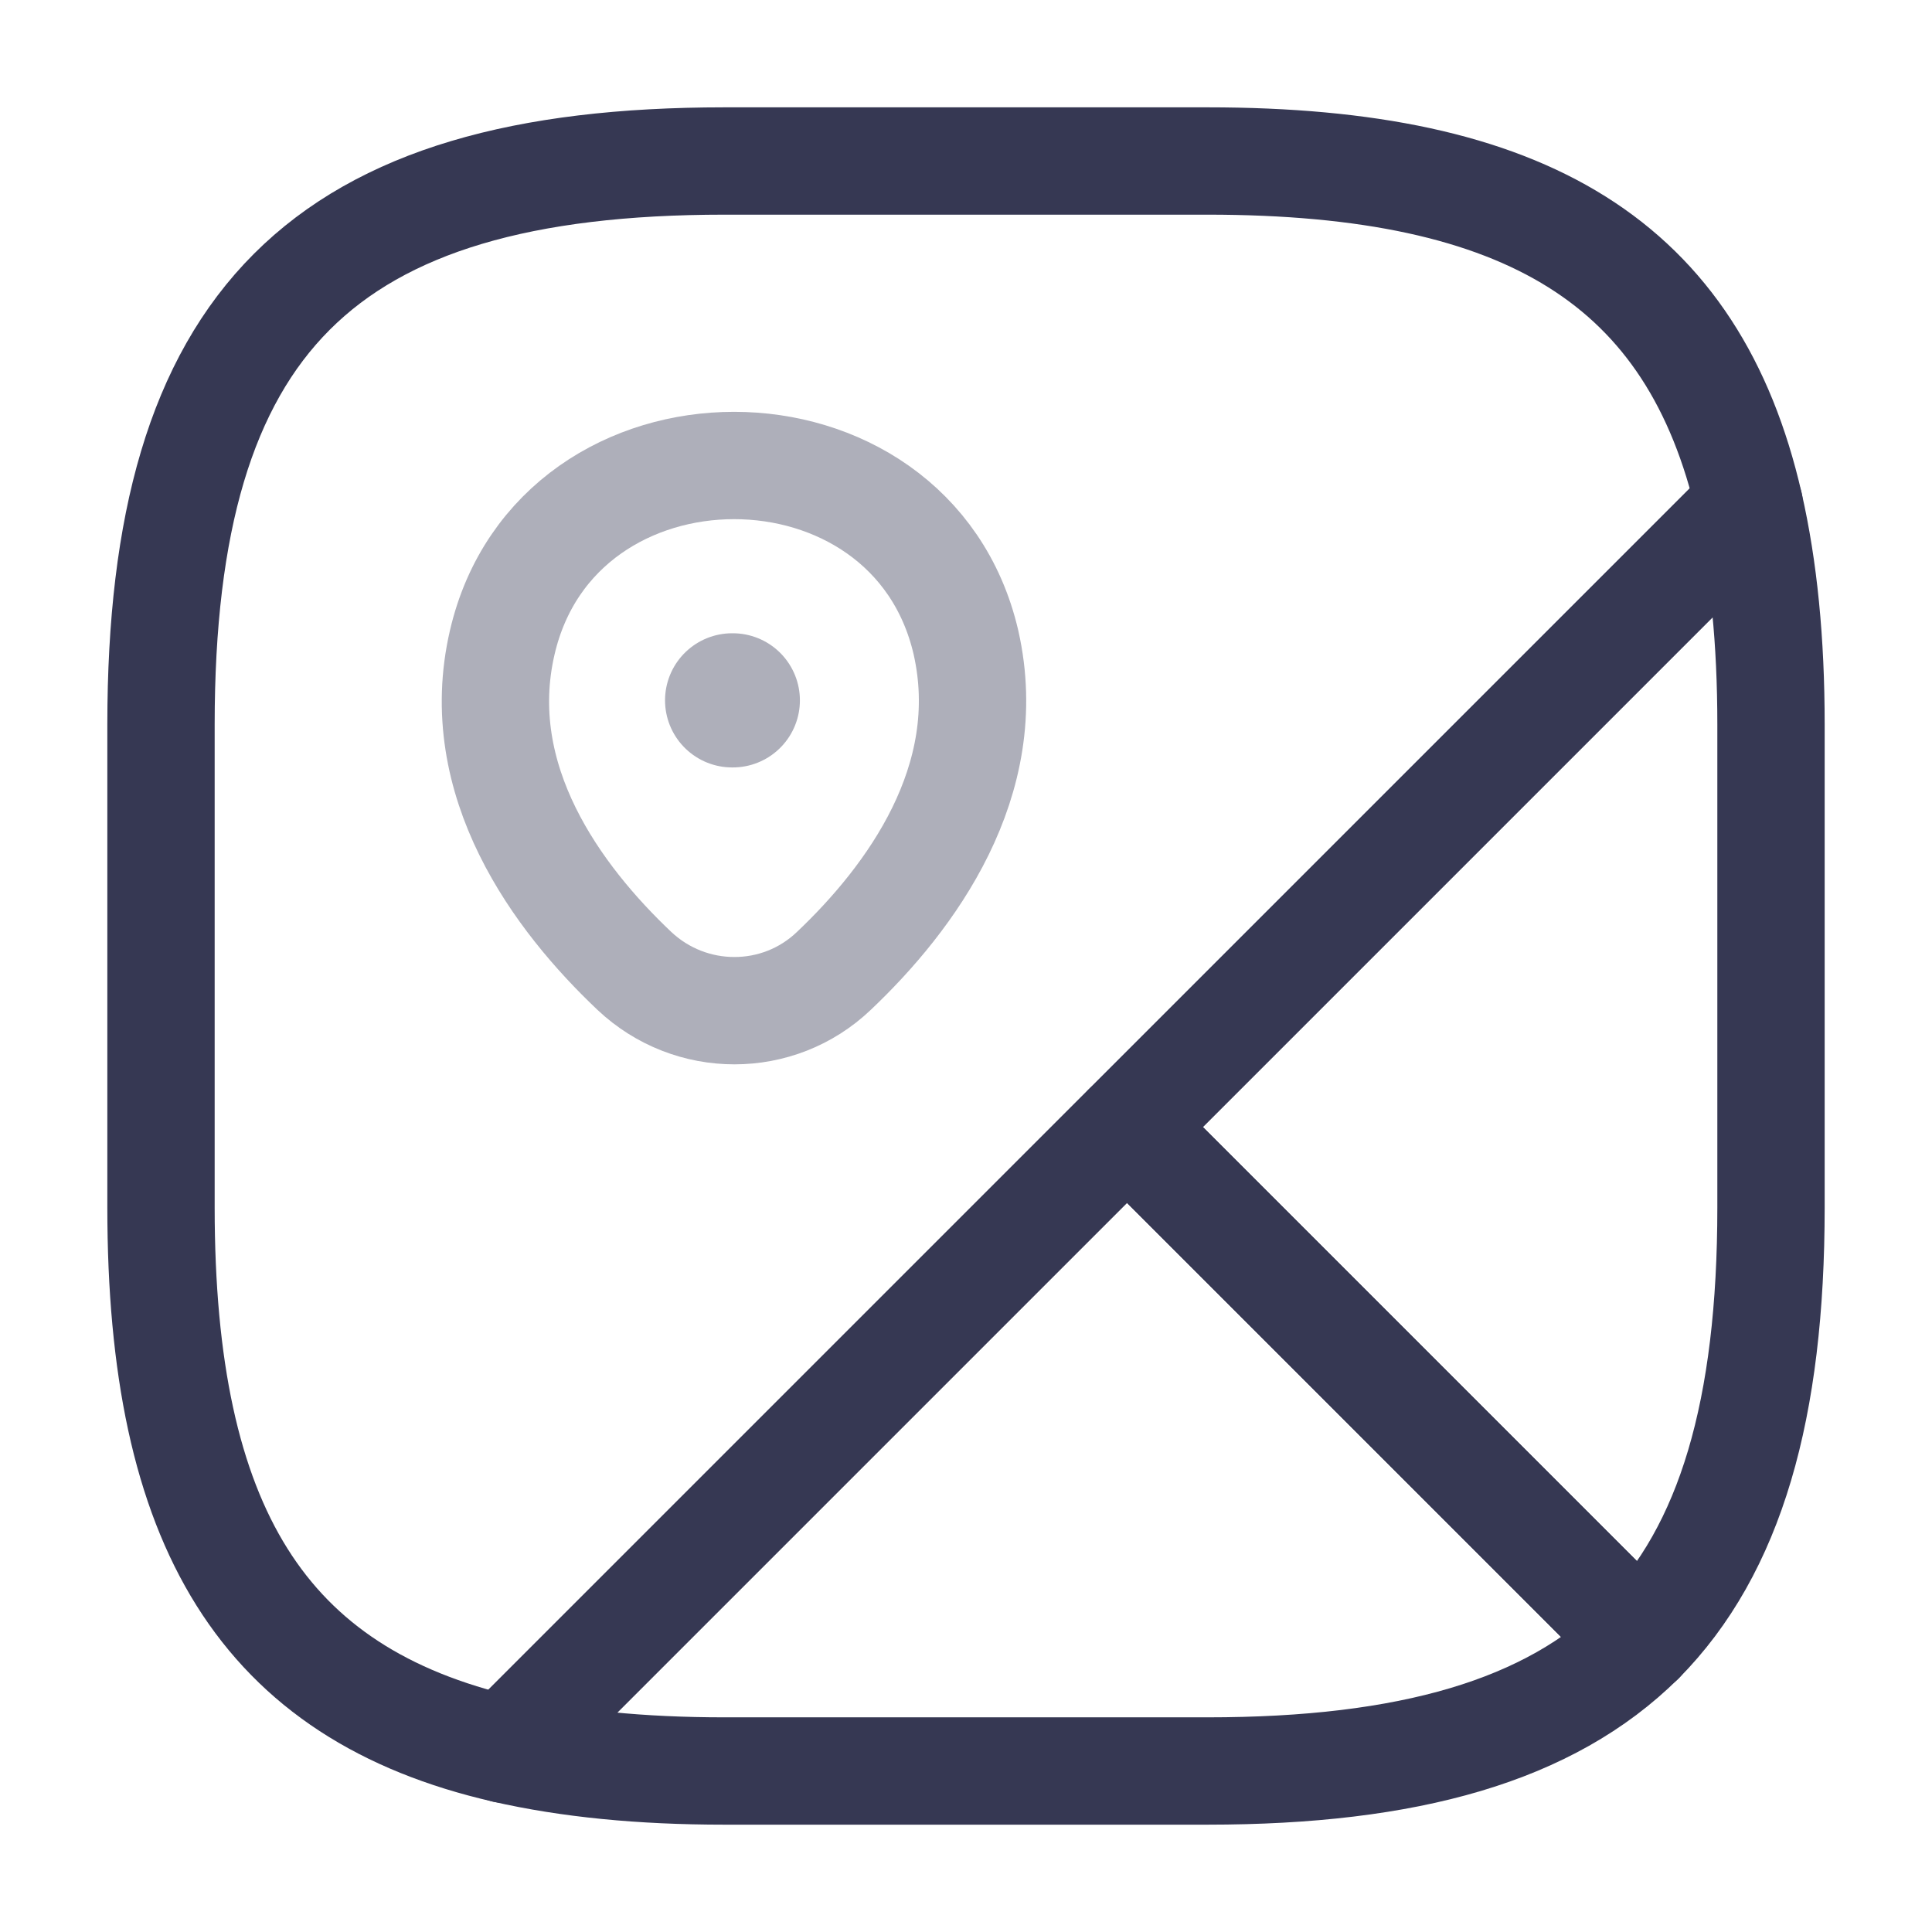 <svg width="36" height="36" viewBox="0 0 36 36" fill="none" xmlns="http://www.w3.org/2000/svg">
<path d="M33 13.5V22.5C33 26.25 32.25 28.875 30.57 30.57L21 21L32.595 9.405C32.865 10.59 33 11.94 33 13.5Z" stroke="#363853" stroke-width="2" stroke-linecap="round" stroke-linejoin="round"/>
<path d="M32.595 9.405L9.405 32.595C4.89 31.56 3 28.44 3 22.5V13.5C3 6 6 3 13.5 3H22.5C28.44 3 31.56 4.89 32.595 9.405Z" stroke="#363853" stroke-width="2" stroke-linecap="round" stroke-linejoin="round"/>
<path d="M30.569 30.57C28.874 32.25 26.249 33 22.499 33H13.499C11.939 33 10.589 32.865 9.404 32.595L20.999 21L30.569 30.57Z" stroke="#363853" stroke-width="2" stroke-linecap="round" stroke-linejoin="round"/>
<path opacity="0.4" d="M9.359 11.97C10.379 7.575 16.979 7.575 17.999 11.97C18.584 14.55 16.964 16.74 15.539 18.09C14.504 19.08 12.869 19.08 11.819 18.09C10.394 16.74 8.759 14.55 9.359 11.97Z" stroke="#363853" stroke-width="2"/>
<path opacity="0.4" d="M13.642 13.05H13.655" stroke="#363853" stroke-width="2.5" stroke-linecap="round" stroke-linejoin="round"/>
</svg>

